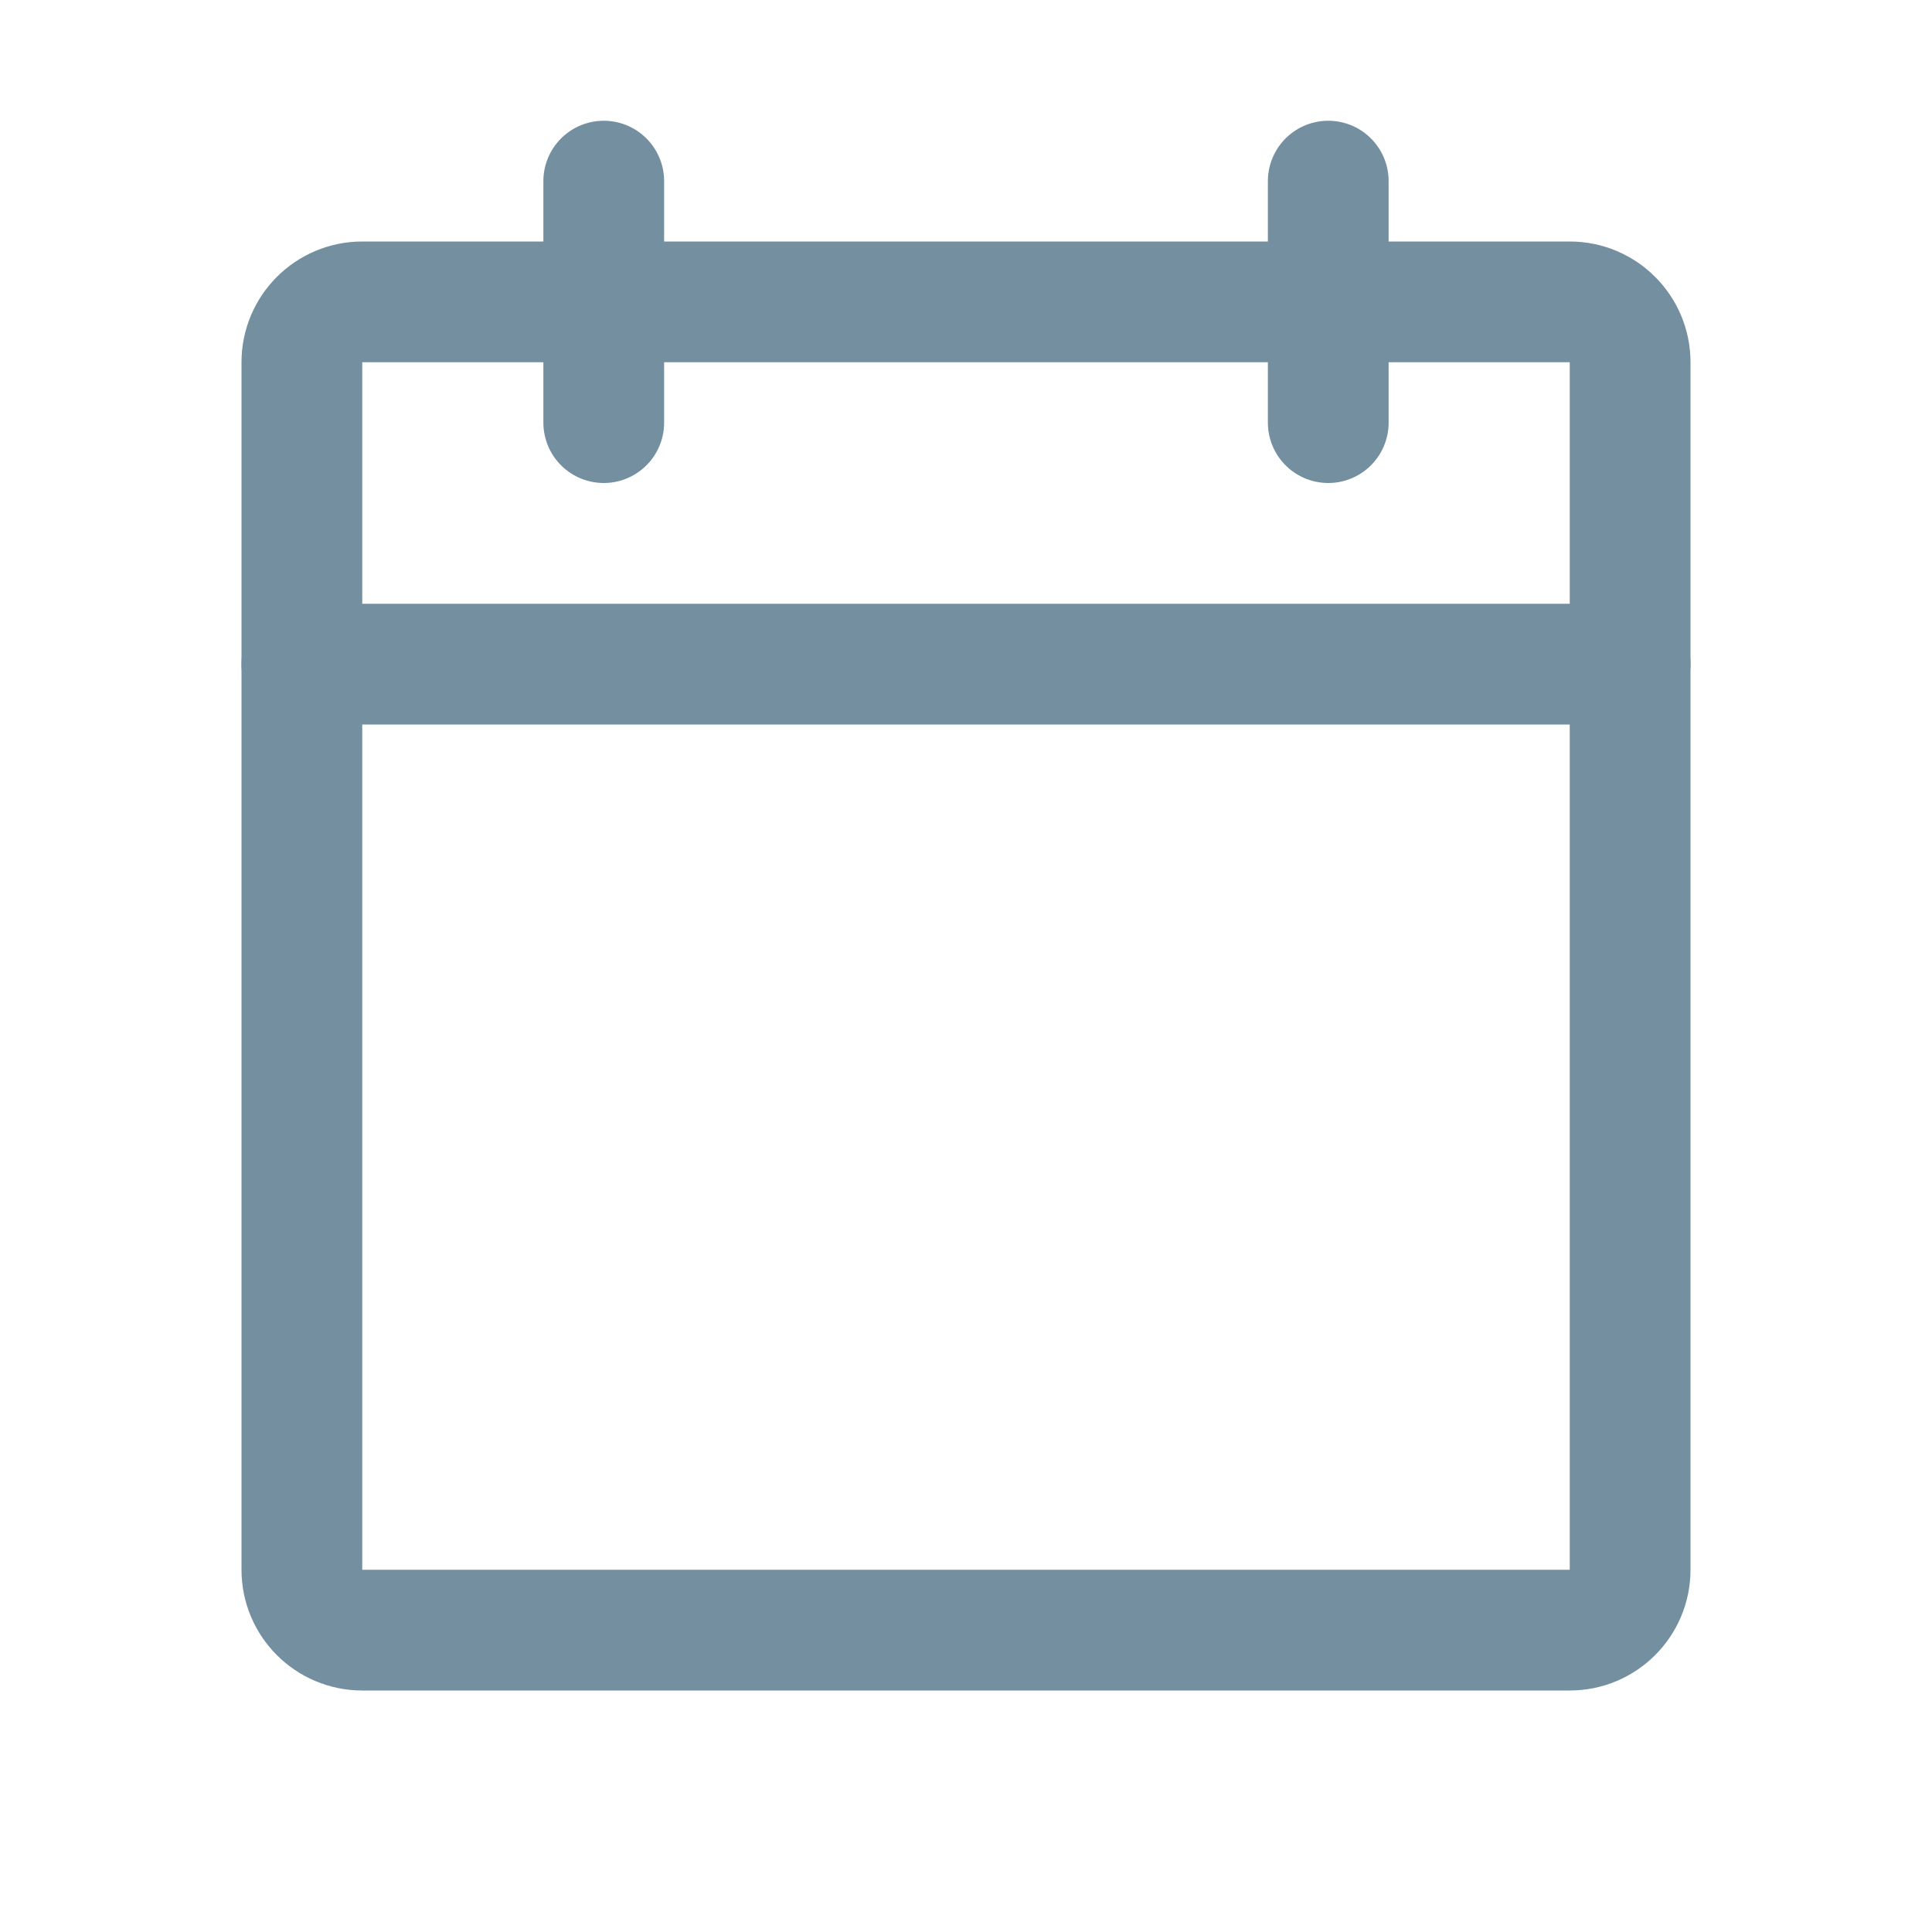 <svg width="24" height="24" viewBox="0 0 24 24" fill="none" xmlns="http://www.w3.org/2000/svg">
<path d="M19.5 3.75H4.5C4.086 3.75 3.75 4.086 3.75 4.5V19.5C3.75 19.914 4.086 20.25 4.5 20.25H19.5C19.914 20.25 20.25 19.914 20.25 19.5V4.5C20.25 4.086 19.914 3.75 19.5 3.75Z" stroke="#738FA0" stroke-width="1.5" stroke-linecap="round" stroke-linejoin="round"/>
<path d="M16.5 2.25V5.25" stroke="#738FA0" stroke-width="1.5" stroke-linecap="round" stroke-linejoin="round"/>
<path d="M7.5 2.25V5.25" stroke="#738FA0" stroke-width="1.5" stroke-linecap="round" stroke-linejoin="round"/>
<path d="M3.75 8.25H20.25" stroke="#738FA0" stroke-width="1.5" stroke-linecap="round" stroke-linejoin="round"/>
</svg>
